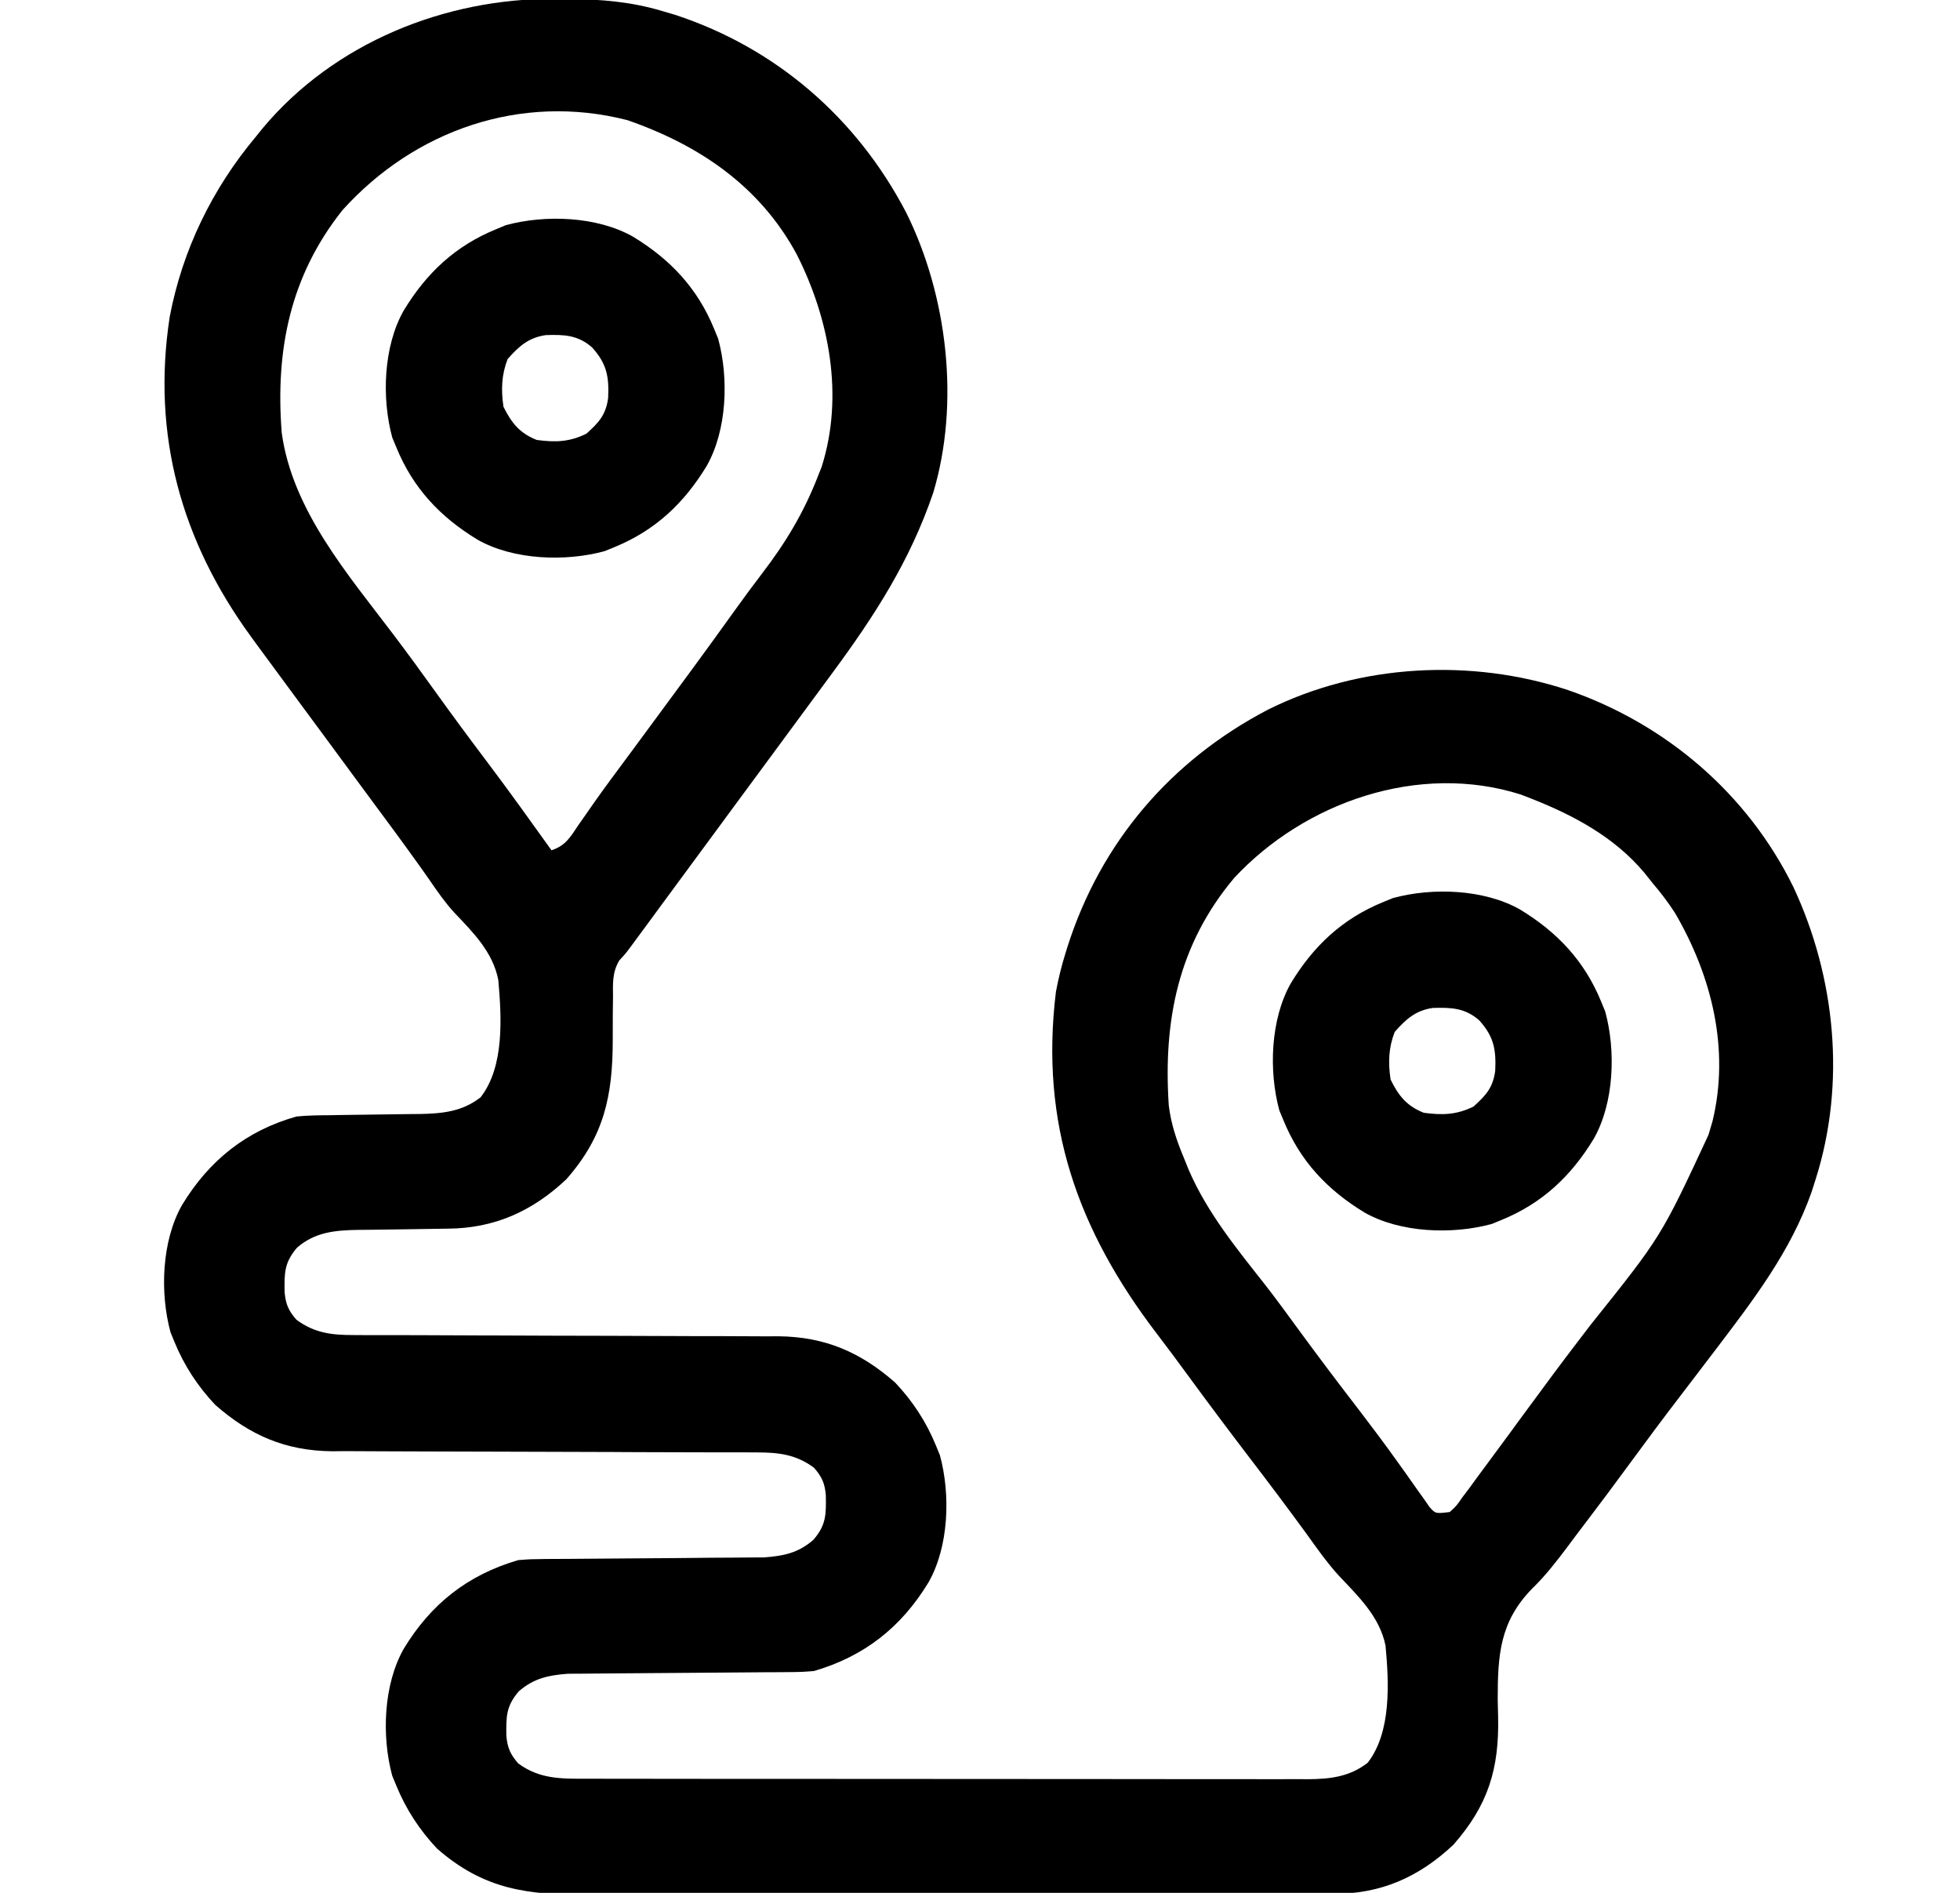 <svg width="29" height="28" viewBox="0 0 29 28" fill="none" xmlns="http://www.w3.org/2000/svg">
<g clip-path="url(#clip0_140_2662)">
<path d="M8.201 -0.017C8.269 -0.017 8.337 -0.017 8.406 -0.016C8.891 -0.01 9.334 0.024 9.801 0.164C9.864 0.183 9.927 0.201 9.991 0.22C11.488 0.712 12.68 1.75 13.407 3.143C14.02 4.375 14.205 5.965 13.808 7.289C13.466 8.293 12.944 9.104 12.317 9.953C12.254 10.039 12.191 10.125 12.127 10.211C11.968 10.428 11.808 10.645 11.648 10.861C11.488 11.078 11.328 11.295 11.168 11.512C11.104 11.598 11.041 11.685 10.977 11.771C10.945 11.814 10.914 11.857 10.881 11.901C10.785 12.031 10.69 12.161 10.594 12.291C10.562 12.334 10.531 12.377 10.498 12.421C10.435 12.507 10.372 12.593 10.308 12.679C10.141 12.905 9.974 13.132 9.807 13.359C9.772 13.406 9.738 13.453 9.702 13.502C9.635 13.592 9.569 13.683 9.502 13.774C9.472 13.814 9.442 13.855 9.411 13.897C9.384 13.933 9.358 13.969 9.331 14.006C9.254 14.109 9.254 14.109 9.164 14.206C9.058 14.381 9.068 14.549 9.07 14.747C9.069 14.831 9.068 14.915 9.067 14.998C9.066 15.129 9.066 15.26 9.066 15.391C9.065 16.211 8.939 16.809 8.379 17.445C7.876 17.919 7.313 18.171 6.624 18.175C6.577 18.176 6.53 18.177 6.481 18.177C6.331 18.18 6.181 18.182 6.031 18.184C5.833 18.186 5.636 18.189 5.438 18.192C5.393 18.192 5.349 18.193 5.302 18.193C4.959 18.199 4.662 18.224 4.394 18.457C4.205 18.68 4.207 18.83 4.211 19.115C4.227 19.292 4.269 19.39 4.387 19.523C4.654 19.72 4.908 19.749 5.233 19.749C5.322 19.75 5.322 19.75 5.412 19.75C5.477 19.75 5.541 19.75 5.608 19.75C5.711 19.75 5.711 19.75 5.815 19.75C5.964 19.751 6.112 19.751 6.261 19.751C6.496 19.752 6.732 19.753 6.967 19.754C7.048 19.754 7.129 19.754 7.21 19.755C7.25 19.755 7.29 19.755 7.332 19.755C7.88 19.758 8.428 19.759 8.975 19.76C9.345 19.761 9.715 19.762 10.085 19.764C10.28 19.765 10.476 19.766 10.671 19.765C10.89 19.765 11.108 19.766 11.327 19.768C11.391 19.767 11.454 19.767 11.52 19.767C12.207 19.775 12.732 20.001 13.246 20.453C13.505 20.728 13.706 21.034 13.848 21.383C13.867 21.43 13.887 21.478 13.907 21.527C14.066 22.111 14.039 22.877 13.739 23.406C13.335 24.072 12.789 24.501 12.043 24.719C11.861 24.733 11.861 24.733 11.661 24.735C11.624 24.735 11.587 24.735 11.549 24.736C11.47 24.736 11.391 24.737 11.311 24.737C11.185 24.738 11.06 24.739 10.934 24.74C10.667 24.743 10.4 24.744 10.133 24.746C9.823 24.748 9.514 24.75 9.204 24.753C9.081 24.755 8.957 24.755 8.834 24.756C8.757 24.756 8.681 24.757 8.605 24.758C8.506 24.758 8.506 24.758 8.404 24.759C8.113 24.781 7.898 24.826 7.675 25.02C7.486 25.242 7.489 25.392 7.492 25.677C7.508 25.855 7.551 25.952 7.668 26.086C7.983 26.318 8.302 26.313 8.681 26.312C8.728 26.312 8.775 26.312 8.823 26.312C8.98 26.313 9.137 26.313 9.294 26.313C9.407 26.313 9.519 26.313 9.632 26.313C9.938 26.314 10.243 26.314 10.549 26.314C10.805 26.314 11.06 26.314 11.315 26.314C11.917 26.315 12.519 26.315 13.121 26.315C13.743 26.315 14.364 26.315 14.985 26.316C15.518 26.317 16.052 26.317 16.585 26.317C16.904 26.317 17.222 26.317 17.541 26.318C17.84 26.319 18.14 26.319 18.439 26.318C18.549 26.318 18.659 26.318 18.769 26.319C18.919 26.319 19.069 26.319 19.219 26.318C19.284 26.319 19.284 26.319 19.351 26.319C19.68 26.317 19.968 26.284 20.236 26.076C20.59 25.62 20.551 24.888 20.5 24.342C20.412 23.913 20.099 23.615 19.807 23.306C19.629 23.109 19.478 22.894 19.323 22.678C19.052 22.307 18.776 21.939 18.496 21.574C18.183 21.164 17.873 20.751 17.568 20.334C17.419 20.13 17.268 19.927 17.115 19.727C15.944 18.193 15.385 16.623 15.623 14.674C15.659 14.48 15.704 14.297 15.762 14.109C15.773 14.075 15.783 14.041 15.794 14.006C16.286 12.462 17.319 11.253 18.754 10.501C20.109 9.822 21.765 9.733 23.2 10.208C24.651 10.71 25.857 11.742 26.534 13.12C27.16 14.457 27.314 16.029 26.864 17.445C26.844 17.508 26.824 17.571 26.803 17.636C26.494 18.512 25.943 19.23 25.387 19.961C25.351 20.008 25.316 20.055 25.279 20.103C25.132 20.296 24.985 20.488 24.838 20.681C24.598 20.994 24.362 21.311 24.129 21.629C23.894 21.95 23.656 22.269 23.415 22.585C23.34 22.683 23.265 22.782 23.192 22.882C23.028 23.1 22.868 23.307 22.672 23.497C22.189 23.99 22.16 24.483 22.16 25.146C22.162 25.23 22.164 25.313 22.166 25.397C22.183 26.165 22.019 26.703 21.504 27.289C20.995 27.768 20.43 28.017 19.733 28.015C19.682 28.015 19.631 28.015 19.578 28.015C19.407 28.016 19.235 28.016 19.064 28.016C18.941 28.016 18.818 28.017 18.695 28.017C18.361 28.018 18.027 28.018 17.693 28.018C17.484 28.018 17.276 28.019 17.067 28.019C16.376 28.02 15.685 28.02 14.993 28.02C14.956 28.02 14.919 28.02 14.881 28.02C14.843 28.02 14.806 28.02 14.768 28.02C14.164 28.02 13.561 28.021 12.957 28.023C12.336 28.024 11.716 28.025 11.095 28.025C10.747 28.025 10.399 28.025 10.051 28.026C9.724 28.027 9.396 28.027 9.069 28.027C8.949 28.027 8.829 28.027 8.709 28.028C7.814 28.032 7.164 27.957 6.465 27.344C6.207 27.069 6.006 26.763 5.864 26.414C5.844 26.367 5.825 26.319 5.804 26.27C5.645 25.686 5.673 24.92 5.973 24.391C6.376 23.725 6.922 23.296 7.668 23.078C7.85 23.064 7.85 23.064 8.051 23.062C8.088 23.062 8.124 23.062 8.162 23.061C8.242 23.061 8.321 23.06 8.4 23.06C8.526 23.059 8.652 23.058 8.778 23.057C9.045 23.054 9.312 23.052 9.579 23.051C9.888 23.049 10.198 23.047 10.507 23.043C10.631 23.042 10.754 23.042 10.878 23.041C10.954 23.041 11.03 23.04 11.107 23.039C11.206 23.038 11.206 23.038 11.307 23.038C11.599 23.016 11.814 22.971 12.036 22.777C12.226 22.555 12.223 22.404 12.219 22.12C12.204 21.942 12.161 21.845 12.043 21.711C11.777 21.515 11.522 21.485 11.198 21.485C11.138 21.485 11.079 21.485 11.018 21.484C10.953 21.484 10.889 21.484 10.822 21.484C10.72 21.484 10.72 21.484 10.615 21.484C10.466 21.483 10.318 21.483 10.169 21.483C9.934 21.483 9.698 21.482 9.463 21.481C9.382 21.48 9.301 21.48 9.221 21.48C9.18 21.48 9.14 21.479 9.098 21.479C8.55 21.477 8.003 21.475 7.455 21.474C7.085 21.474 6.715 21.473 6.345 21.471C6.15 21.47 5.954 21.469 5.759 21.469C5.54 21.469 5.322 21.468 5.104 21.466C5.04 21.467 4.976 21.467 4.91 21.468C4.224 21.46 3.698 21.233 3.184 20.781C2.926 20.507 2.725 20.201 2.582 19.852C2.563 19.804 2.543 19.756 2.523 19.708C2.364 19.124 2.392 18.358 2.692 17.828C3.092 17.167 3.642 16.726 4.387 16.516C4.553 16.499 4.718 16.498 4.884 16.497C4.931 16.496 4.978 16.495 5.027 16.494C5.177 16.492 5.327 16.49 5.477 16.488C5.675 16.486 5.873 16.483 6.07 16.48C6.115 16.48 6.16 16.479 6.206 16.479C6.542 16.473 6.838 16.445 7.111 16.232C7.466 15.776 7.421 15.044 7.373 14.497C7.292 14.083 7.003 13.796 6.721 13.499C6.585 13.351 6.473 13.189 6.359 13.023C6.315 12.96 6.271 12.898 6.227 12.835C6.193 12.787 6.193 12.787 6.157 12.738C5.914 12.398 5.664 12.064 5.416 11.728C5.223 11.467 5.031 11.206 4.839 10.945C4.676 10.724 4.513 10.504 4.35 10.283C4.161 10.028 3.973 9.772 3.785 9.516C3.749 9.466 3.749 9.466 3.711 9.414C2.685 8.006 2.242 6.437 2.511 4.687C2.698 3.701 3.141 2.79 3.785 2.023C3.819 1.981 3.853 1.938 3.888 1.895C4.945 0.633 6.582 -0.025 8.201 -0.017ZM5.067 3.109C4.294 4.081 4.073 5.177 4.168 6.398C4.323 7.55 5.156 8.506 5.832 9.401C6.038 9.674 6.239 9.949 6.438 10.227C6.688 10.575 6.942 10.919 7.201 11.262C7.528 11.695 7.844 12.137 8.16 12.578C8.373 12.507 8.44 12.38 8.56 12.202C8.609 12.132 8.658 12.062 8.708 11.991C8.734 11.954 8.76 11.916 8.787 11.877C8.935 11.667 9.088 11.461 9.241 11.255C9.273 11.212 9.305 11.168 9.339 11.123C9.438 10.988 9.537 10.853 9.637 10.719C10.046 10.165 10.456 9.611 10.857 9.05C10.995 8.858 11.134 8.668 11.278 8.48C11.624 8.029 11.891 7.585 12.098 7.055C12.118 7.005 12.137 6.955 12.158 6.903C12.489 5.858 12.271 4.716 11.789 3.764C11.244 2.753 10.346 2.146 9.282 1.777C7.71 1.374 6.134 1.925 5.067 3.109ZM18.261 12.987C17.432 13.974 17.21 15.096 17.293 16.352C17.326 16.622 17.407 16.866 17.512 17.117C17.539 17.183 17.566 17.249 17.593 17.317C17.868 17.945 18.292 18.463 18.713 18.998C18.883 19.215 19.045 19.438 19.207 19.66C19.512 20.077 19.823 20.488 20.138 20.897C20.323 21.139 20.506 21.383 20.683 21.632C20.718 21.68 20.752 21.728 20.788 21.778C20.854 21.87 20.919 21.963 20.984 22.056C21.013 22.097 21.043 22.138 21.073 22.18C21.098 22.216 21.123 22.253 21.149 22.29C21.238 22.392 21.238 22.392 21.45 22.367C21.549 22.277 21.549 22.277 21.635 22.152C21.67 22.106 21.705 22.06 21.741 22.012C21.778 21.961 21.815 21.91 21.853 21.858C21.892 21.806 21.93 21.754 21.97 21.7C22.089 21.54 22.207 21.38 22.325 21.219C22.39 21.13 22.456 21.041 22.521 20.951C22.615 20.825 22.708 20.699 22.801 20.572C23.04 20.245 23.285 19.923 23.531 19.602C24.578 18.294 24.578 18.294 25.278 16.789C25.297 16.724 25.317 16.658 25.337 16.591C25.598 15.52 25.326 14.436 24.785 13.508C24.685 13.353 24.577 13.21 24.457 13.07C24.395 12.992 24.395 12.992 24.331 12.912C23.89 12.384 23.282 12.059 22.653 11.812C22.578 11.783 22.578 11.783 22.501 11.753C20.994 11.275 19.308 11.863 18.261 12.987Z" fill="black"/>
<path d="M22.489 13.453C23.043 13.789 23.446 14.217 23.692 14.82C23.721 14.892 23.721 14.892 23.751 14.964C23.91 15.548 23.882 16.314 23.582 16.844C23.246 17.398 22.818 17.801 22.215 18.047C22.144 18.076 22.144 18.076 22.071 18.106C21.487 18.265 20.721 18.237 20.192 17.938C19.637 17.602 19.235 17.173 18.989 16.57C18.969 16.523 18.95 16.475 18.929 16.426C18.77 15.842 18.798 15.077 19.098 14.547C19.434 13.992 19.862 13.59 20.465 13.344C20.513 13.324 20.56 13.305 20.609 13.285C21.193 13.125 21.959 13.153 22.489 13.453ZM20.636 15.265C20.544 15.501 20.538 15.719 20.575 15.969C20.693 16.21 20.815 16.362 21.067 16.461C21.343 16.498 21.55 16.492 21.802 16.369C21.985 16.203 22.089 16.092 22.123 15.841C22.138 15.528 22.104 15.334 21.887 15.094C21.677 14.909 21.47 14.902 21.2 14.91C20.945 14.947 20.801 15.077 20.636 15.265Z" fill="black"/>
<path d="M9.364 3.5C9.918 3.836 10.321 4.264 10.567 4.867C10.596 4.938 10.596 4.938 10.626 5.011C10.785 5.595 10.757 6.361 10.457 6.891C10.121 7.445 9.693 7.848 9.09 8.094C9.019 8.123 9.019 8.123 8.946 8.153C8.362 8.312 7.596 8.284 7.067 7.984C6.512 7.648 6.11 7.22 5.864 6.617C5.844 6.57 5.825 6.522 5.804 6.473C5.645 5.889 5.673 5.123 5.973 4.594C6.309 4.039 6.737 3.637 7.34 3.391C7.388 3.371 7.435 3.352 7.484 3.331C8.068 3.172 8.834 3.2 9.364 3.5ZM7.511 5.311C7.419 5.548 7.413 5.766 7.449 6.016C7.568 6.257 7.69 6.409 7.942 6.508C8.217 6.545 8.425 6.539 8.677 6.415C8.86 6.25 8.964 6.139 8.998 5.888C9.013 5.575 8.979 5.381 8.762 5.141C8.552 4.955 8.345 4.948 8.075 4.957C7.82 4.994 7.676 5.124 7.511 5.311Z" fill="black"/>
</g>
<defs>
<clipPath id="clip0_140_2662">
<rect width="28" height="28" fill="white" transform="translate(0.778)"/>
</clipPath>
</defs>
</svg>
